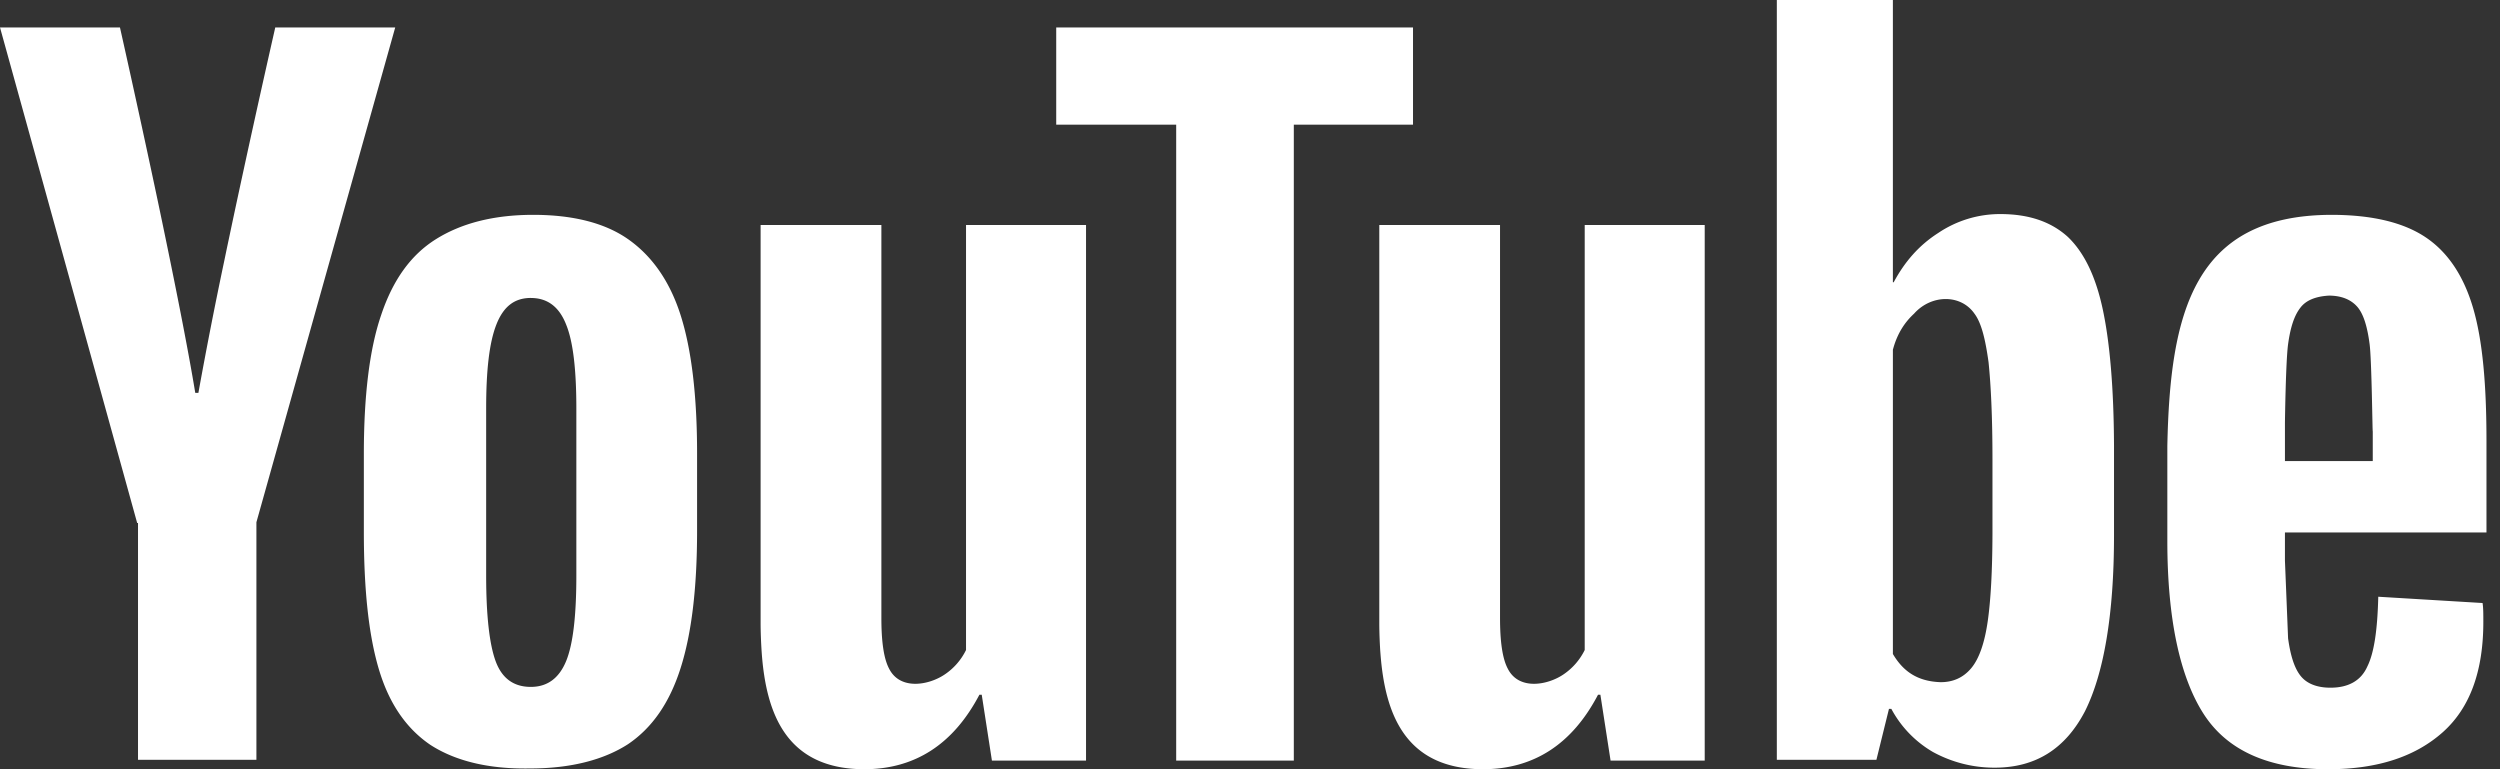 <svg xmlns="http://www.w3.org/2000/svg" fill="none" viewBox="0 0 78 24"><rect x="0" y="0" width="78" height="24" fill="#333333" stroke="none"/><path fill="#fff" d="M72.734 6.703c1.297 0 2.275.245 2.96.71.685.465 1.174 1.199 1.468 2.202.294 1.003.416 2.373.416 4.134v2.863H71.29v.88l.098 2.422c.074.539.196.93.392 1.175.195.244.514.367.93.367.562 0 .954-.22 1.15-.66.22-.441.317-1.175.342-2.178l3.254.196c.024.146.024.342.024.587 0 1.54-.416 2.69-1.272 3.45-.856.758-2.03 1.149-3.572 1.149-1.86 0-3.156-.587-3.89-1.737-.734-1.15-1.125-2.96-1.125-5.382v-2.96c.083-4.16.815-7.205 5.113-7.218Zm-45.235.318v12.257c0 .734.073 1.273.244 1.59.348.68 1.248.507 1.737.172.283-.191.51-.453.66-.759V7.021h3.744v16.71h-2.936l-.318-2.055h-.073C29.749 23.217 28.55 24 26.96 24c-2.447-.006-3.046-1.77-3.189-3.56l-.009-.127a15.148 15.148 0 0 1-.031-.814V7.02h3.767Zm19.302 0v12.257c0 .734.074 1.273.245 1.59.347.68 1.248.507 1.737.172.282-.191.51-.453.66-.759V7.021h3.744v16.71H50.25l-.318-2.055h-.074C49.052 23.217 47.853 24 46.263 24c-2.448-.006-3.046-1.77-3.189-3.56l-.01-.127a15.358 15.358 0 0 1-.03-.814V7.02H46.8Zm-30.165-.318c1.223 0 2.226.245 2.96.759s1.297 1.296 1.64 2.373c.342 1.076.513 2.52.513 4.306v2.422c0 1.786-.171 3.205-.514 4.281-.342 1.076-.88 1.86-1.639 2.373-.758.49-1.786.759-3.058.759-1.32.024-2.348-.245-3.107-.734-.758-.514-1.296-1.297-1.614-2.373-.319-1.077-.465-2.496-.465-4.282v-2.422c0-1.786.17-3.254.538-4.33.367-1.101.93-1.884 1.712-2.373.783-.49 1.786-.759 3.034-.759ZM59.058 0v8.807h.025c.342-.636.782-1.15 1.394-1.541a3.45 3.45 0 0 1 1.933-.587c.905 0 1.59.245 2.104.71.514.489.88 1.247 1.1 2.3.214 1.018.335 2.428.343 4.205v2.815c0 2.471-.318 4.306-.905 5.48-.612 1.175-1.541 1.762-2.814 1.762a3.98 3.98 0 0 1-1.932-.49 3.425 3.425 0 0 1-1.248-1.257l-.049-.088h-.073l-.392 1.59h-3.107V0h3.621ZM44.086.856V3.89h-3.719v19.84h-3.67V3.89h-3.743V.856h11.132Zm-40.343 0 .002.01c.036.159.53 2.358 1.075 4.92l.043.203.065.306.043.206.022.104.043.207.022.104.043.208.063.304c.367 1.774.718 3.553.928 4.829h.098a142.7 142.7 0 0 1 .804-4.104l.081-.391.124-.586.064-.303A475.639 475.639 0 0 1 8.57.937l.007-.032.011-.049h3.743L8 16.294v7.412H4.306v-7.388H4.28L0 .856h3.743Zm12.82 8.44c-.514 0-.857.27-1.077.832-.22.563-.318 1.42-.318 2.618v5.211c0 1.223.098 2.129.294 2.667.196.538.563.807 1.1.807.514 0 .881-.269 1.102-.807.22-.538.318-1.444.318-2.667v-5.21c0-1.2-.098-2.08-.318-2.619-.22-.562-.588-.831-1.101-.831Zm43.156.49c-.299.275-.51.615-.637 1.04l-.024.085v9.493c.303.513.734.856 1.492.88.392 0 .71-.146.955-.44.244-.294.415-.783.513-1.468.094-.658.143-1.563.147-2.717v-2.323c0-1.32-.049-2.324-.122-3.033-.098-.71-.22-1.224-.44-1.517-.426-.612-1.346-.604-1.884 0Zm12.941-.563c-.415.025-.709.147-.88.367-.196.245-.318.612-.392 1.15-.072.527-.097 2.37-.098 2.444v1.201h2.74v-1.059.02c-.001.37-.009-.214-.026-.933l-.002-.096c-.015-.632-.038-1.336-.07-1.577-.073-.563-.195-.954-.39-1.174-.196-.22-.49-.343-.882-.343Z"/></svg>